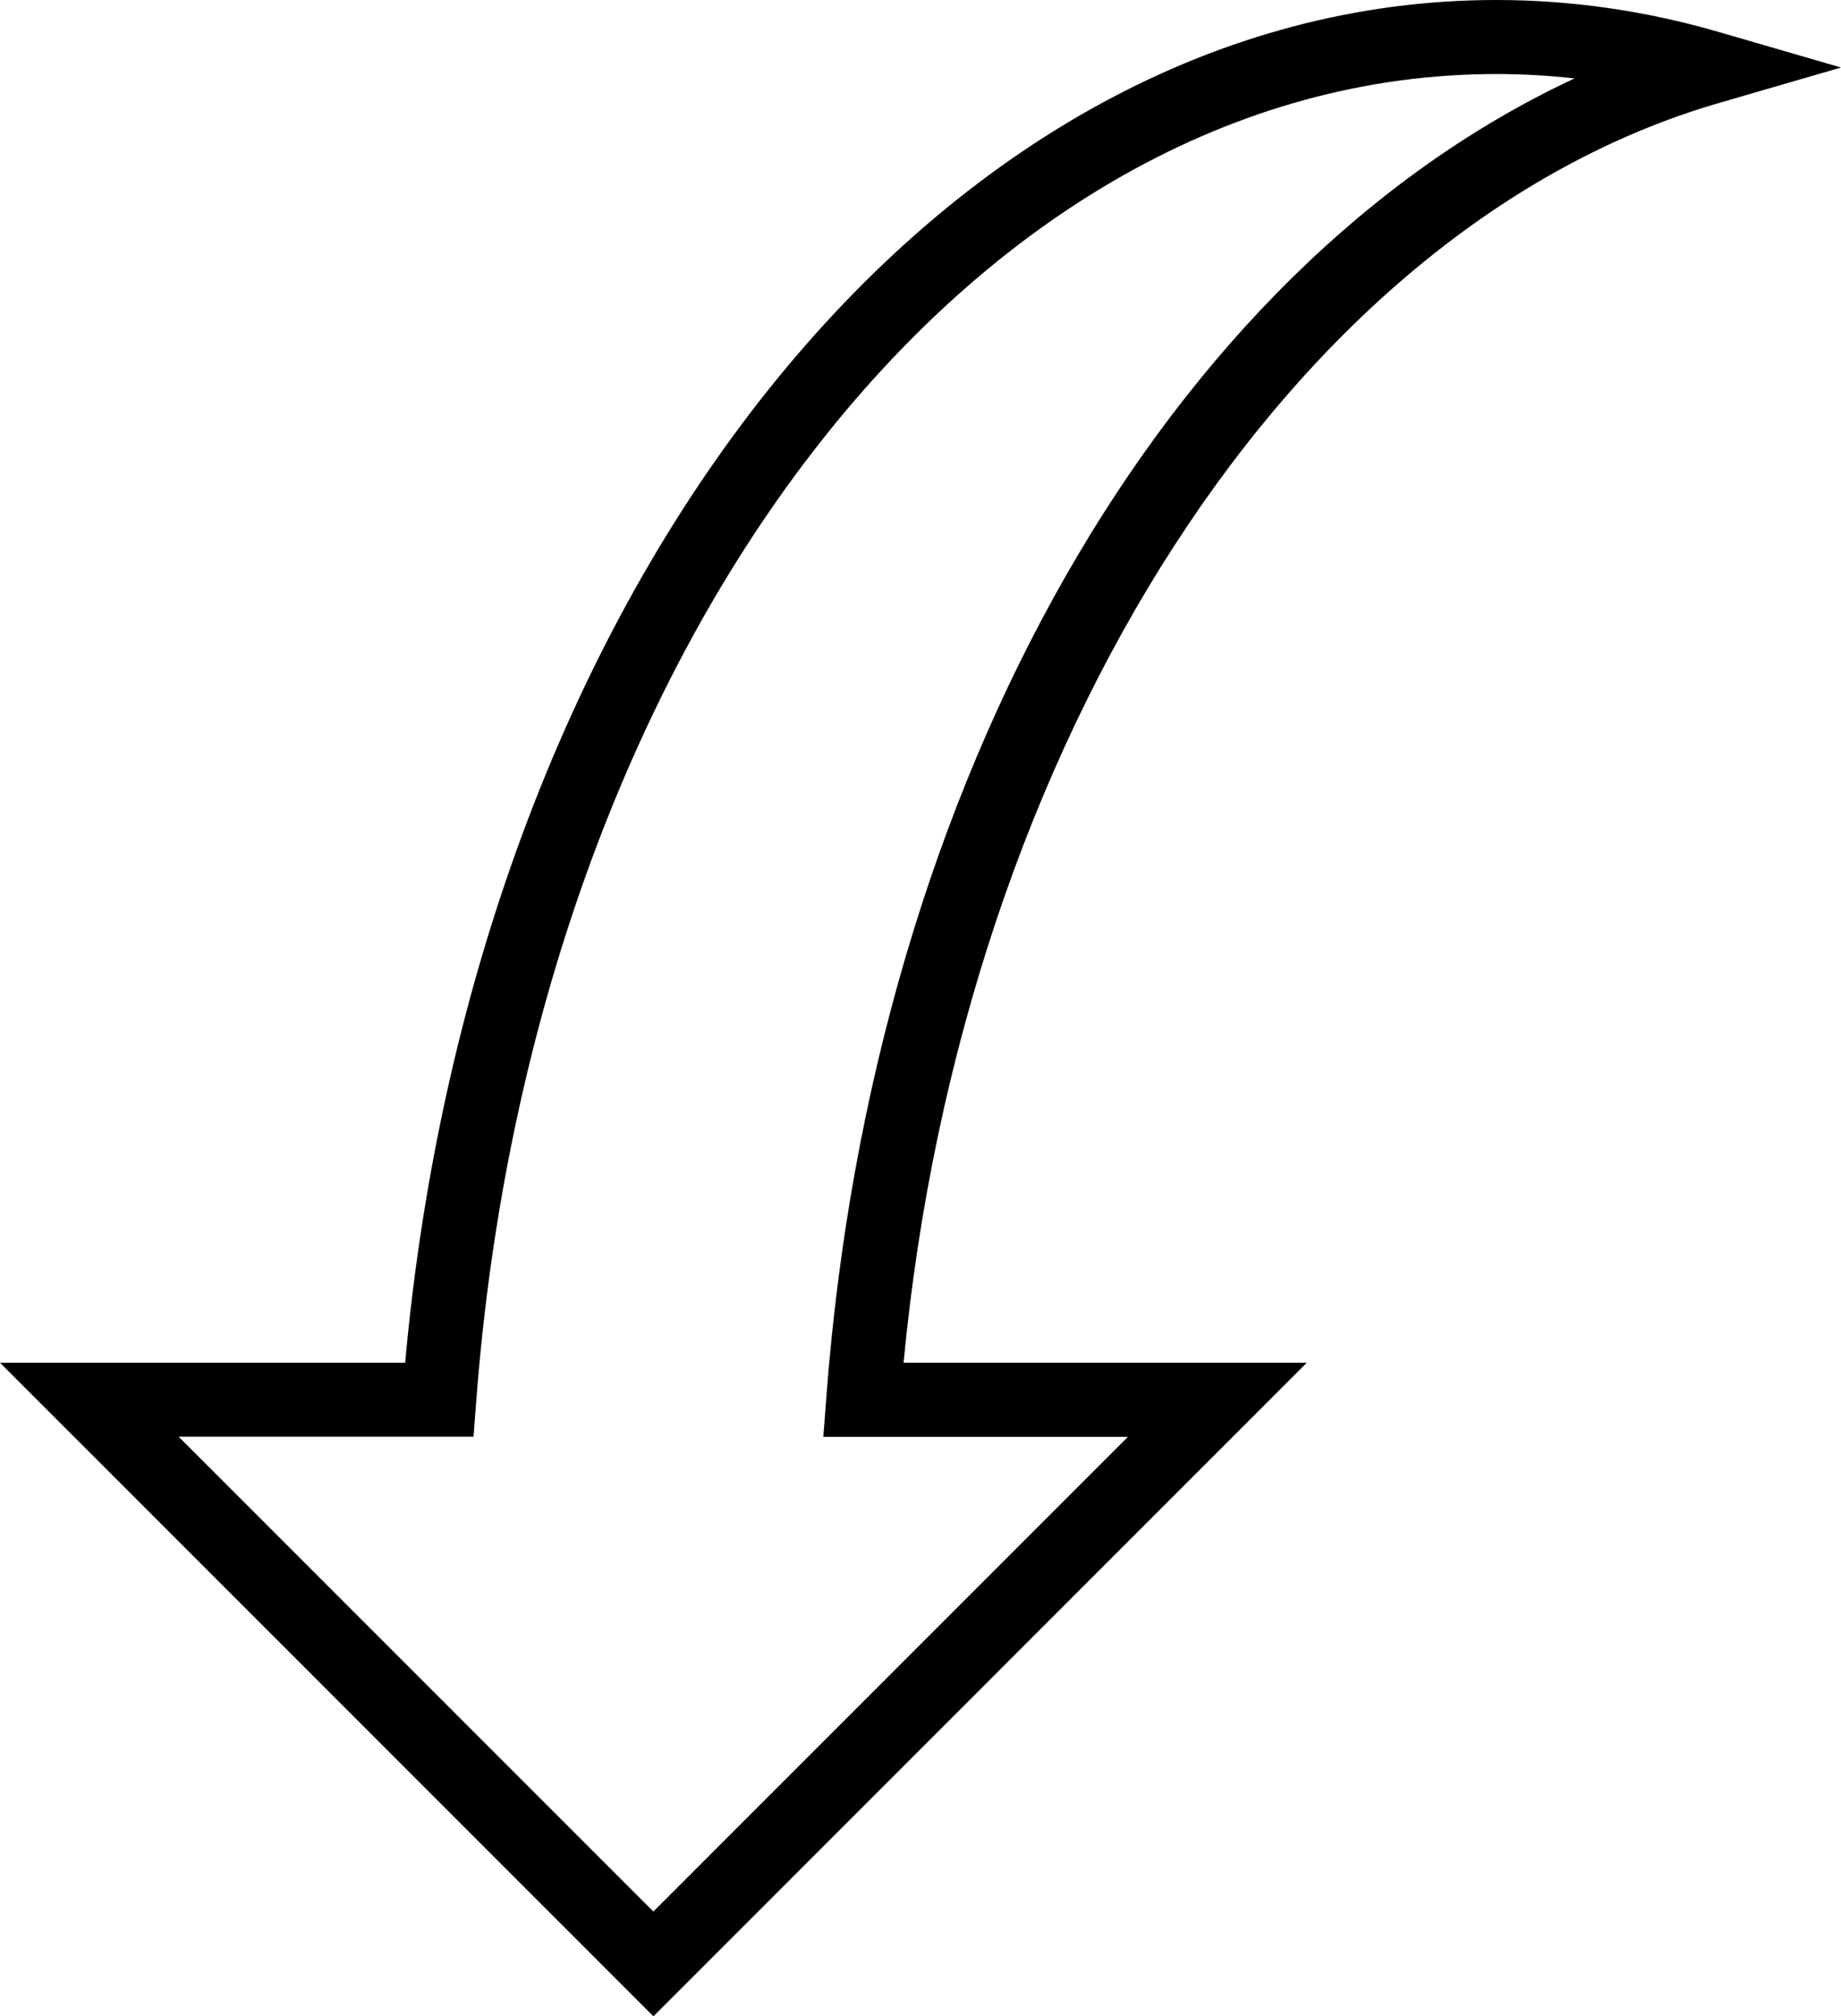 <?xml version="1.0" encoding="iso-8859-1"?>
<!-- Generator: Adobe Illustrator 16.0.4, SVG Export Plug-In . SVG Version: 6.00 Build 0)  -->
<!DOCTYPE svg PUBLIC "-//W3C//DTD SVG 1.1//EN" "http://www.w3.org/Graphics/SVG/1.1/DTD/svg11.dtd">
<svg version="1.1" id="Capa_1" xmlns="http://www.w3.org/2000/svg" xmlns:xlink="http://www.w3.org/1999/xlink" x="0px" y="0px"
	 width="24.847px" height="27.207px" viewBox="0 0 24.847 27.207" style="enable-background:new 0 0 24.847 27.207;"
	 xml:space="preserve">
<g>
	<path d="M8.819,27.207L0,18.388h5.468C6.422,7.872,12.696,0,20.194,0c1.007,0,2.017,0.145,3.001,0.431l1.652,0.48l-1.652,0.48
		c-5.731,1.667-10.206,8.614-11,16.997h5.442L8.819,27.207z M2.413,19.388l6.405,6.405l6.405-6.405h-4.111l0.041-0.538
		c0.629-8.35,4.604-15.233,10.098-17.792c-0.351-0.039-0.704-0.059-1.056-0.059c-7.08,0-12.999,7.706-13.769,17.925l-0.035,0.462
		H2.413V19.388z"/>
</g>
<g>
</g>
<g>
</g>
<g>
</g>
<g>
</g>
<g>
</g>
<g>
</g>
<g>
</g>
<g>
</g>
<g>
</g>
<g>
</g>
<g>
</g>
<g>
</g>
<g>
</g>
<g>
</g>
<g>
</g>
</svg>
